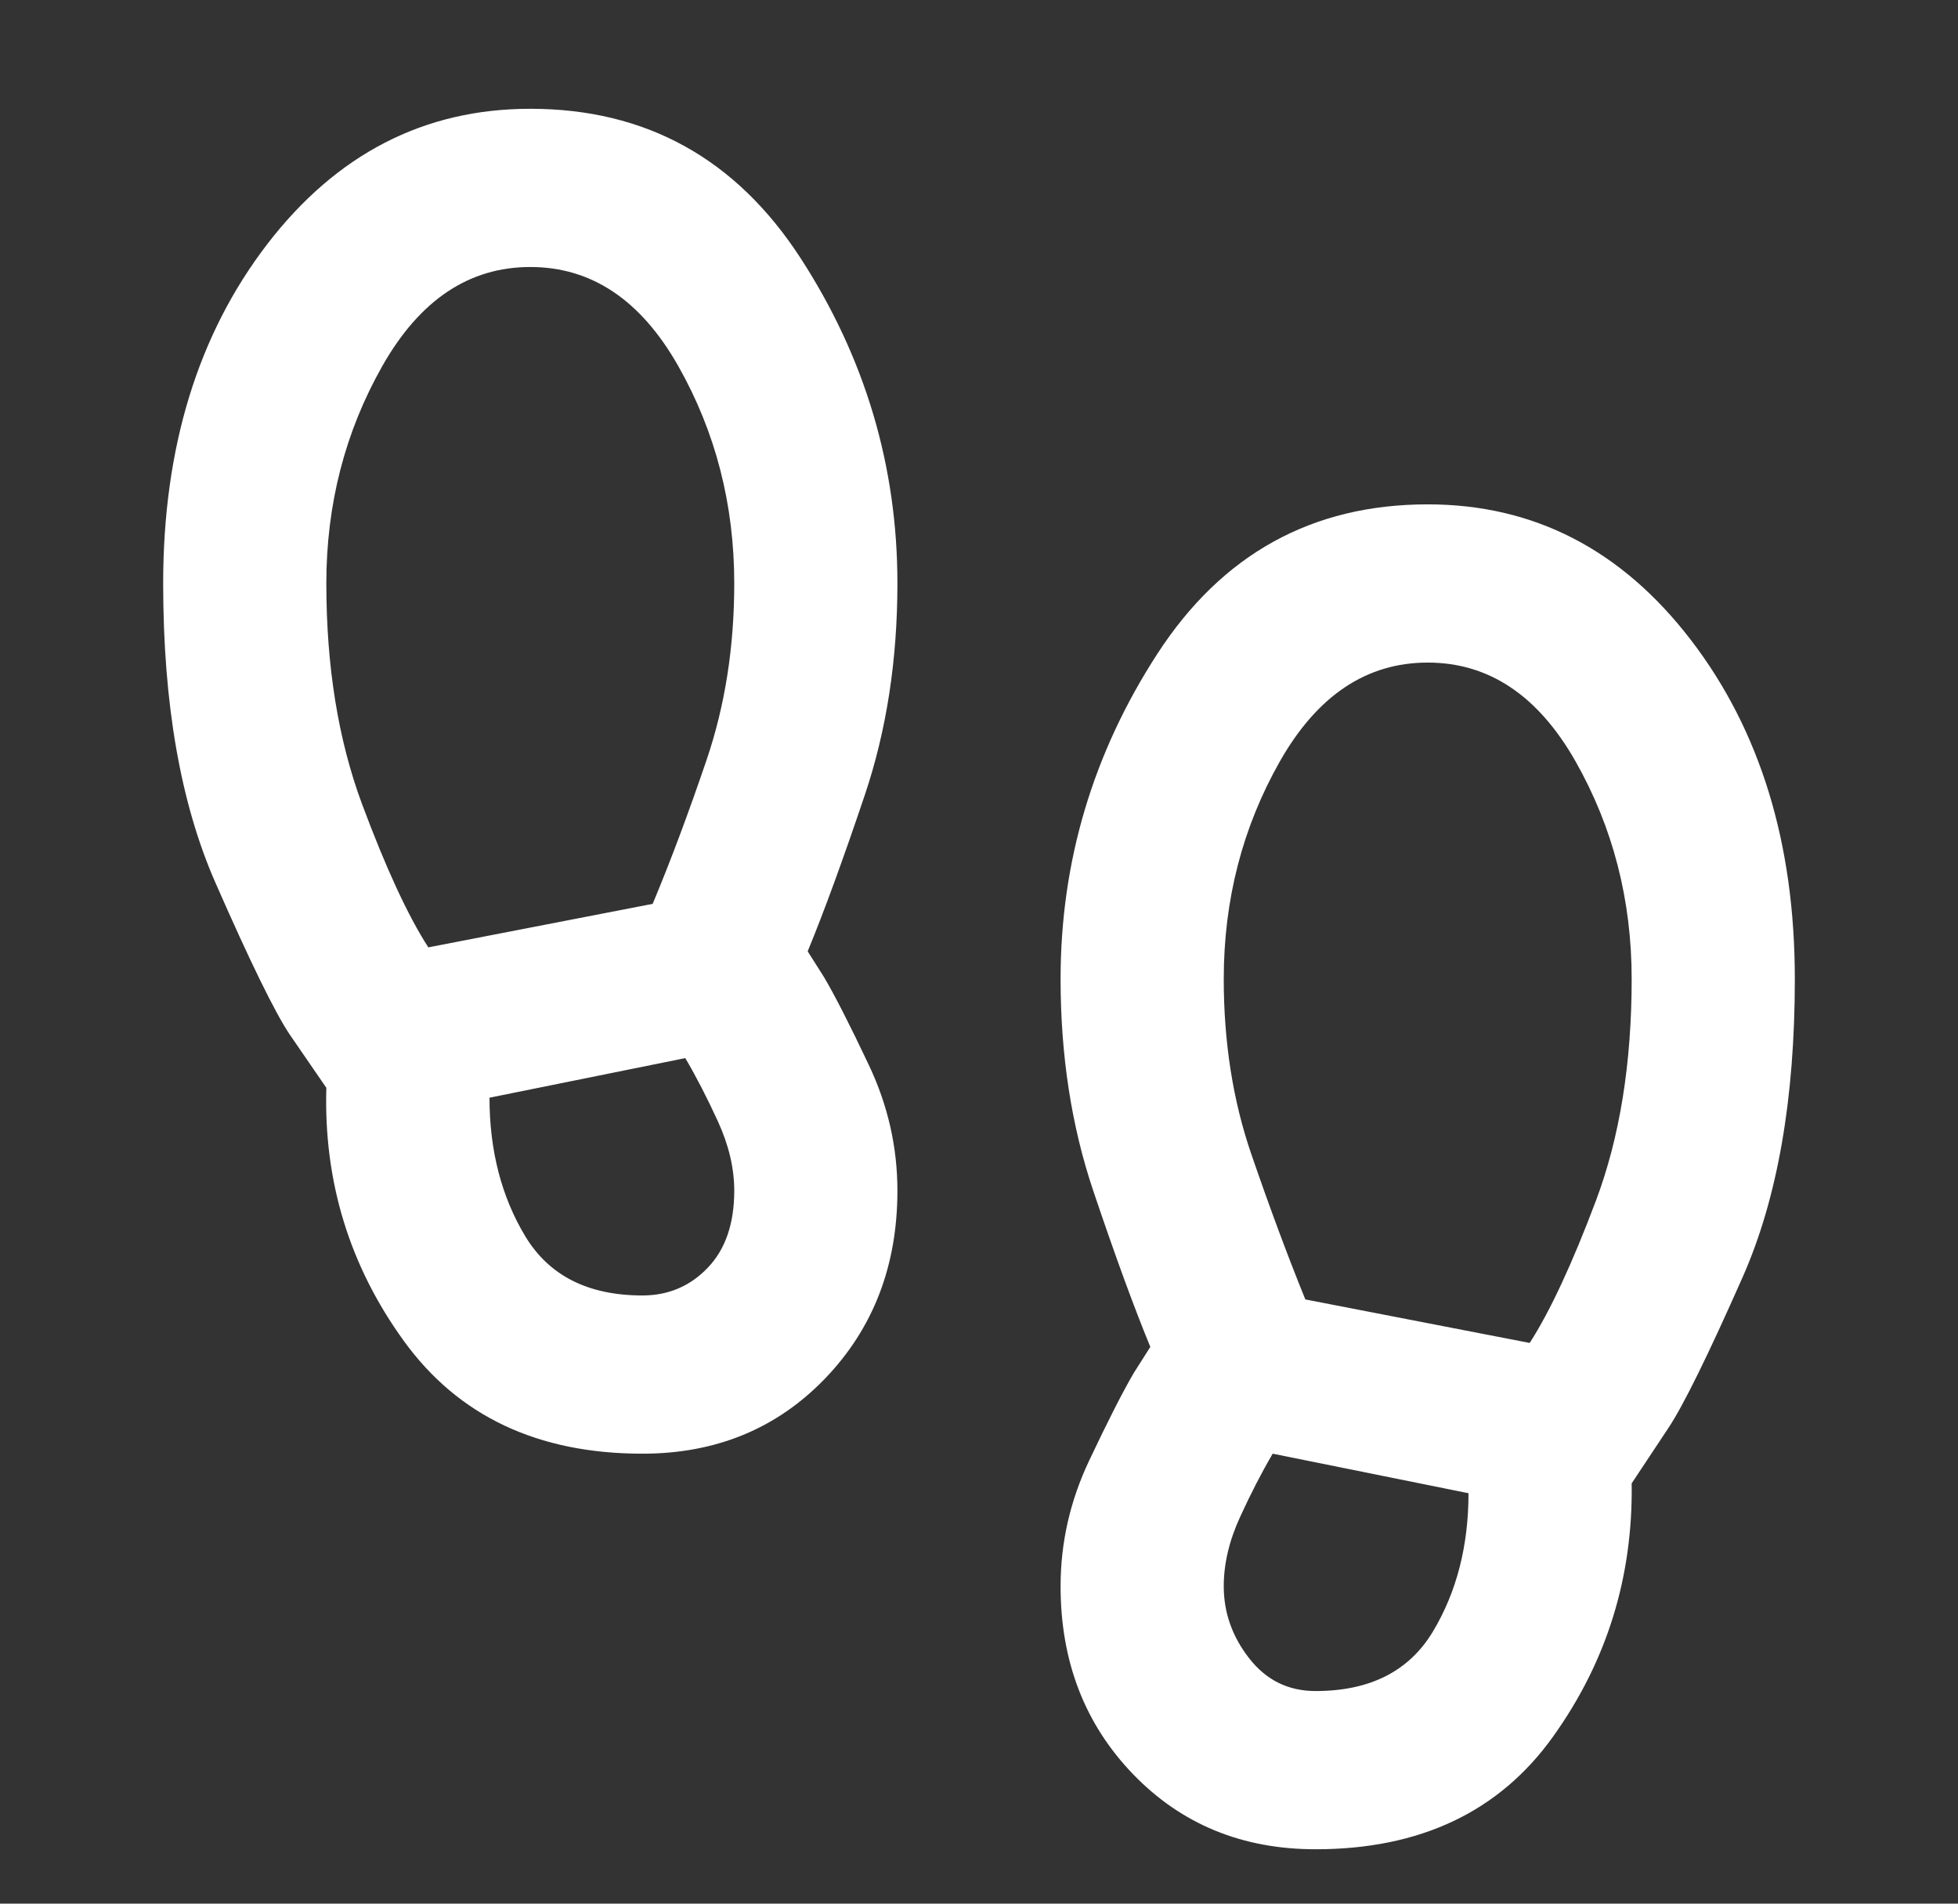 <svg width="36" height="35" viewBox="0 0 36 35" fill="none" xmlns="http://www.w3.org/2000/svg">
<rect x="0" y="0" width="36" height="35" fill="#333333" stroke="none"/>
<g clip-path="url(#clip0_780_3420)">
<mask id="mask0_780_3420" style="mask-type:alpha" maskUnits="userSpaceOnUse" x="0" y="0" width="36" height="35">
<rect x="0.868" width="35" height="35" fill="#285780"/>
</mask>
<g mask="url(#mask0_780_3420)">
<path d="M11.812 26.727C9.887 26.727 8.425 26.036 7.425 24.654C6.425 23.273 5.95 21.721 6 20L5.325 19.018C5.05 18.606 4.594 17.673 3.956 16.218C3.319 14.764 3 12.933 3 10.727C3 8.23 3.638 6.152 4.912 4.491C6.188 2.83 7.8 2 9.75 2C11.875 2 13.531 2.915 14.719 4.745C15.906 6.576 16.5 8.57 16.5 10.727C16.5 12.133 16.3 13.43 15.9 14.618C15.5 15.806 15.15 16.764 14.85 17.491L15.15 17.964C15.35 18.303 15.625 18.842 15.975 19.582C16.325 20.321 16.5 21.091 16.5 21.891C16.5 23.273 16.056 24.424 15.169 25.346C14.281 26.267 13.162 26.727 11.812 26.727ZM7.875 17.418L12 16.618C12.325 15.842 12.656 14.958 12.994 13.964C13.331 12.97 13.5 11.891 13.5 10.727C13.5 9.273 13.156 7.939 12.469 6.727C11.781 5.515 10.875 4.909 9.75 4.909C8.625 4.909 7.719 5.515 7.031 6.727C6.344 7.939 6 9.273 6 10.727C6 12.255 6.219 13.606 6.656 14.782C7.094 15.958 7.5 16.836 7.875 17.418ZM11.812 23.818C12.287 23.818 12.688 23.648 13.012 23.309C13.338 22.97 13.5 22.497 13.5 21.891C13.5 21.479 13.4 21.055 13.2 20.618C13 20.182 12.8 19.794 12.6 19.454L9 20.182C9 21.151 9.219 22 9.656 22.727C10.094 23.454 10.812 23.818 11.812 23.818ZM24.188 34C22.837 34 21.719 33.539 20.831 32.618C19.944 31.697 19.5 30.546 19.5 29.164C19.5 28.364 19.675 27.594 20.025 26.855C20.375 26.115 20.65 25.576 20.85 25.236L21.15 24.764C20.85 24.036 20.5 23.079 20.1 21.891C19.7 20.703 19.5 19.406 19.5 18C19.5 15.842 20.094 13.848 21.281 12.018C22.469 10.188 24.125 9.273 26.25 9.273C28.2 9.273 29.812 10.103 31.087 11.764C32.362 13.424 33 15.503 33 18C33 20.206 32.681 22.03 32.044 23.473C31.406 24.915 30.95 25.842 30.675 26.255L30 27.273C30.025 28.994 29.544 30.546 28.556 31.927C27.569 33.309 26.113 34 24.188 34ZM28.125 24.691C28.5 24.109 28.906 23.236 29.344 22.073C29.781 20.909 30 19.552 30 18C30 16.546 29.656 15.212 28.969 14C28.281 12.788 27.375 12.182 26.25 12.182C25.125 12.182 24.219 12.788 23.531 14C22.844 15.212 22.5 16.546 22.5 18C22.5 19.164 22.669 20.236 23.006 21.218C23.344 22.2 23.675 23.091 24 23.891L28.125 24.691ZM24.188 31.091C25.188 31.091 25.906 30.727 26.344 30C26.781 29.273 27 28.424 27 27.454L23.4 26.727C23.2 27.067 23 27.454 22.8 27.891C22.6 28.327 22.5 28.752 22.5 29.164C22.5 29.648 22.656 30.091 22.969 30.491C23.281 30.891 23.688 31.091 24.188 31.091Z" fill="white"/>
</g>
</g>
<defs>
<clipPath id="clip0_780_3420">
<rect width="35" height="35" fill="white" transform="translate(0.868)"/>
</clipPath>
</defs>
</svg>
